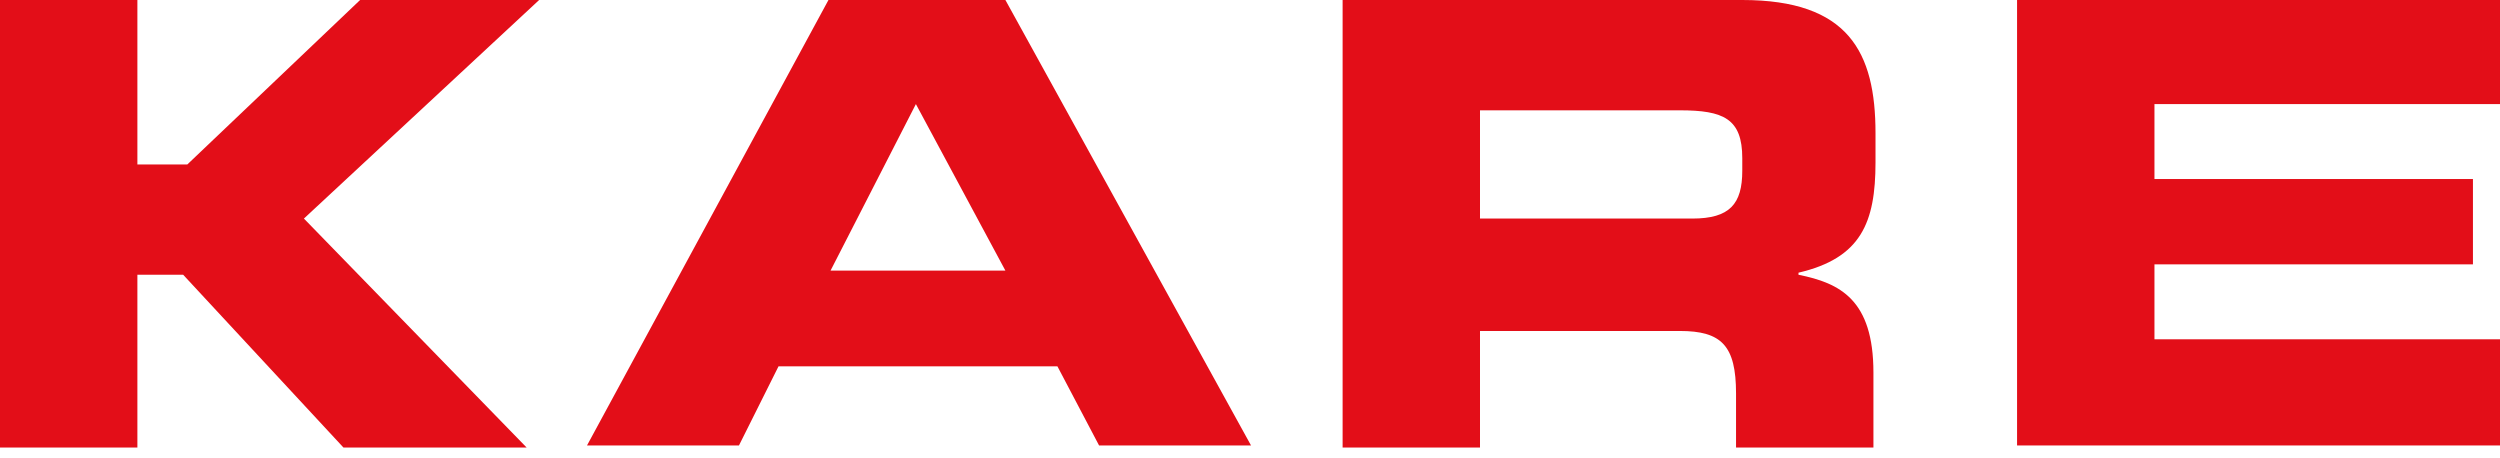 <svg width="202" height="37" viewBox="0 0 202 37" fill="none" xmlns="http://www.w3.org/2000/svg">
<g clip-path="url(#clip0_3854_11623)">
<path d="M0 3.05176e-05H11.101V13.287H15.137L29.097 3.05176e-05H43.562L24.556 17.66L42.553 36.161H27.752L14.801 22.201H11.101V36.161H0V3.05176e-05Z" fill="#E30E18"/>
<path d="M66.94 3.05176e-05H81.236L101.083 35.993H88.805L85.441 29.602H62.903L59.708 35.993H47.43L66.94 3.05176e-05ZM67.108 21.865H81.236L74.004 8.41L67.108 21.865Z" fill="#E30E18"/>
<path d="M108.483 3.05176e-05H140.776C149.354 3.05176e-05 151.541 4.205 151.541 10.764V13.119C151.541 17.997 150.363 20.856 145.318 22.033V22.201C148.681 22.874 151.373 24.22 151.373 30.107V36.161H140.272V31.788C140.272 27.92 139.094 26.743 135.731 26.743H119.584V36.161H108.483V3.05176e-05ZM119.584 17.66H136.74C139.767 17.66 140.776 16.483 140.776 13.792V12.783C140.776 9.587 139.263 8.914 135.731 8.914H119.584V17.66Z" fill="#E30E18"/>
<path d="M162.979 3.05176e-05H202V8.41H174.08V14.465H199.814V21.36H174.08V27.415H202V35.993H162.979V3.05176e-05Z" fill="#E30E18"/>
</g>
<defs>
<clipPath id="clip0_3854_11623">
<rect width="202" height="37" fill="white"/>
</clipPath>
</defs>
</svg>
